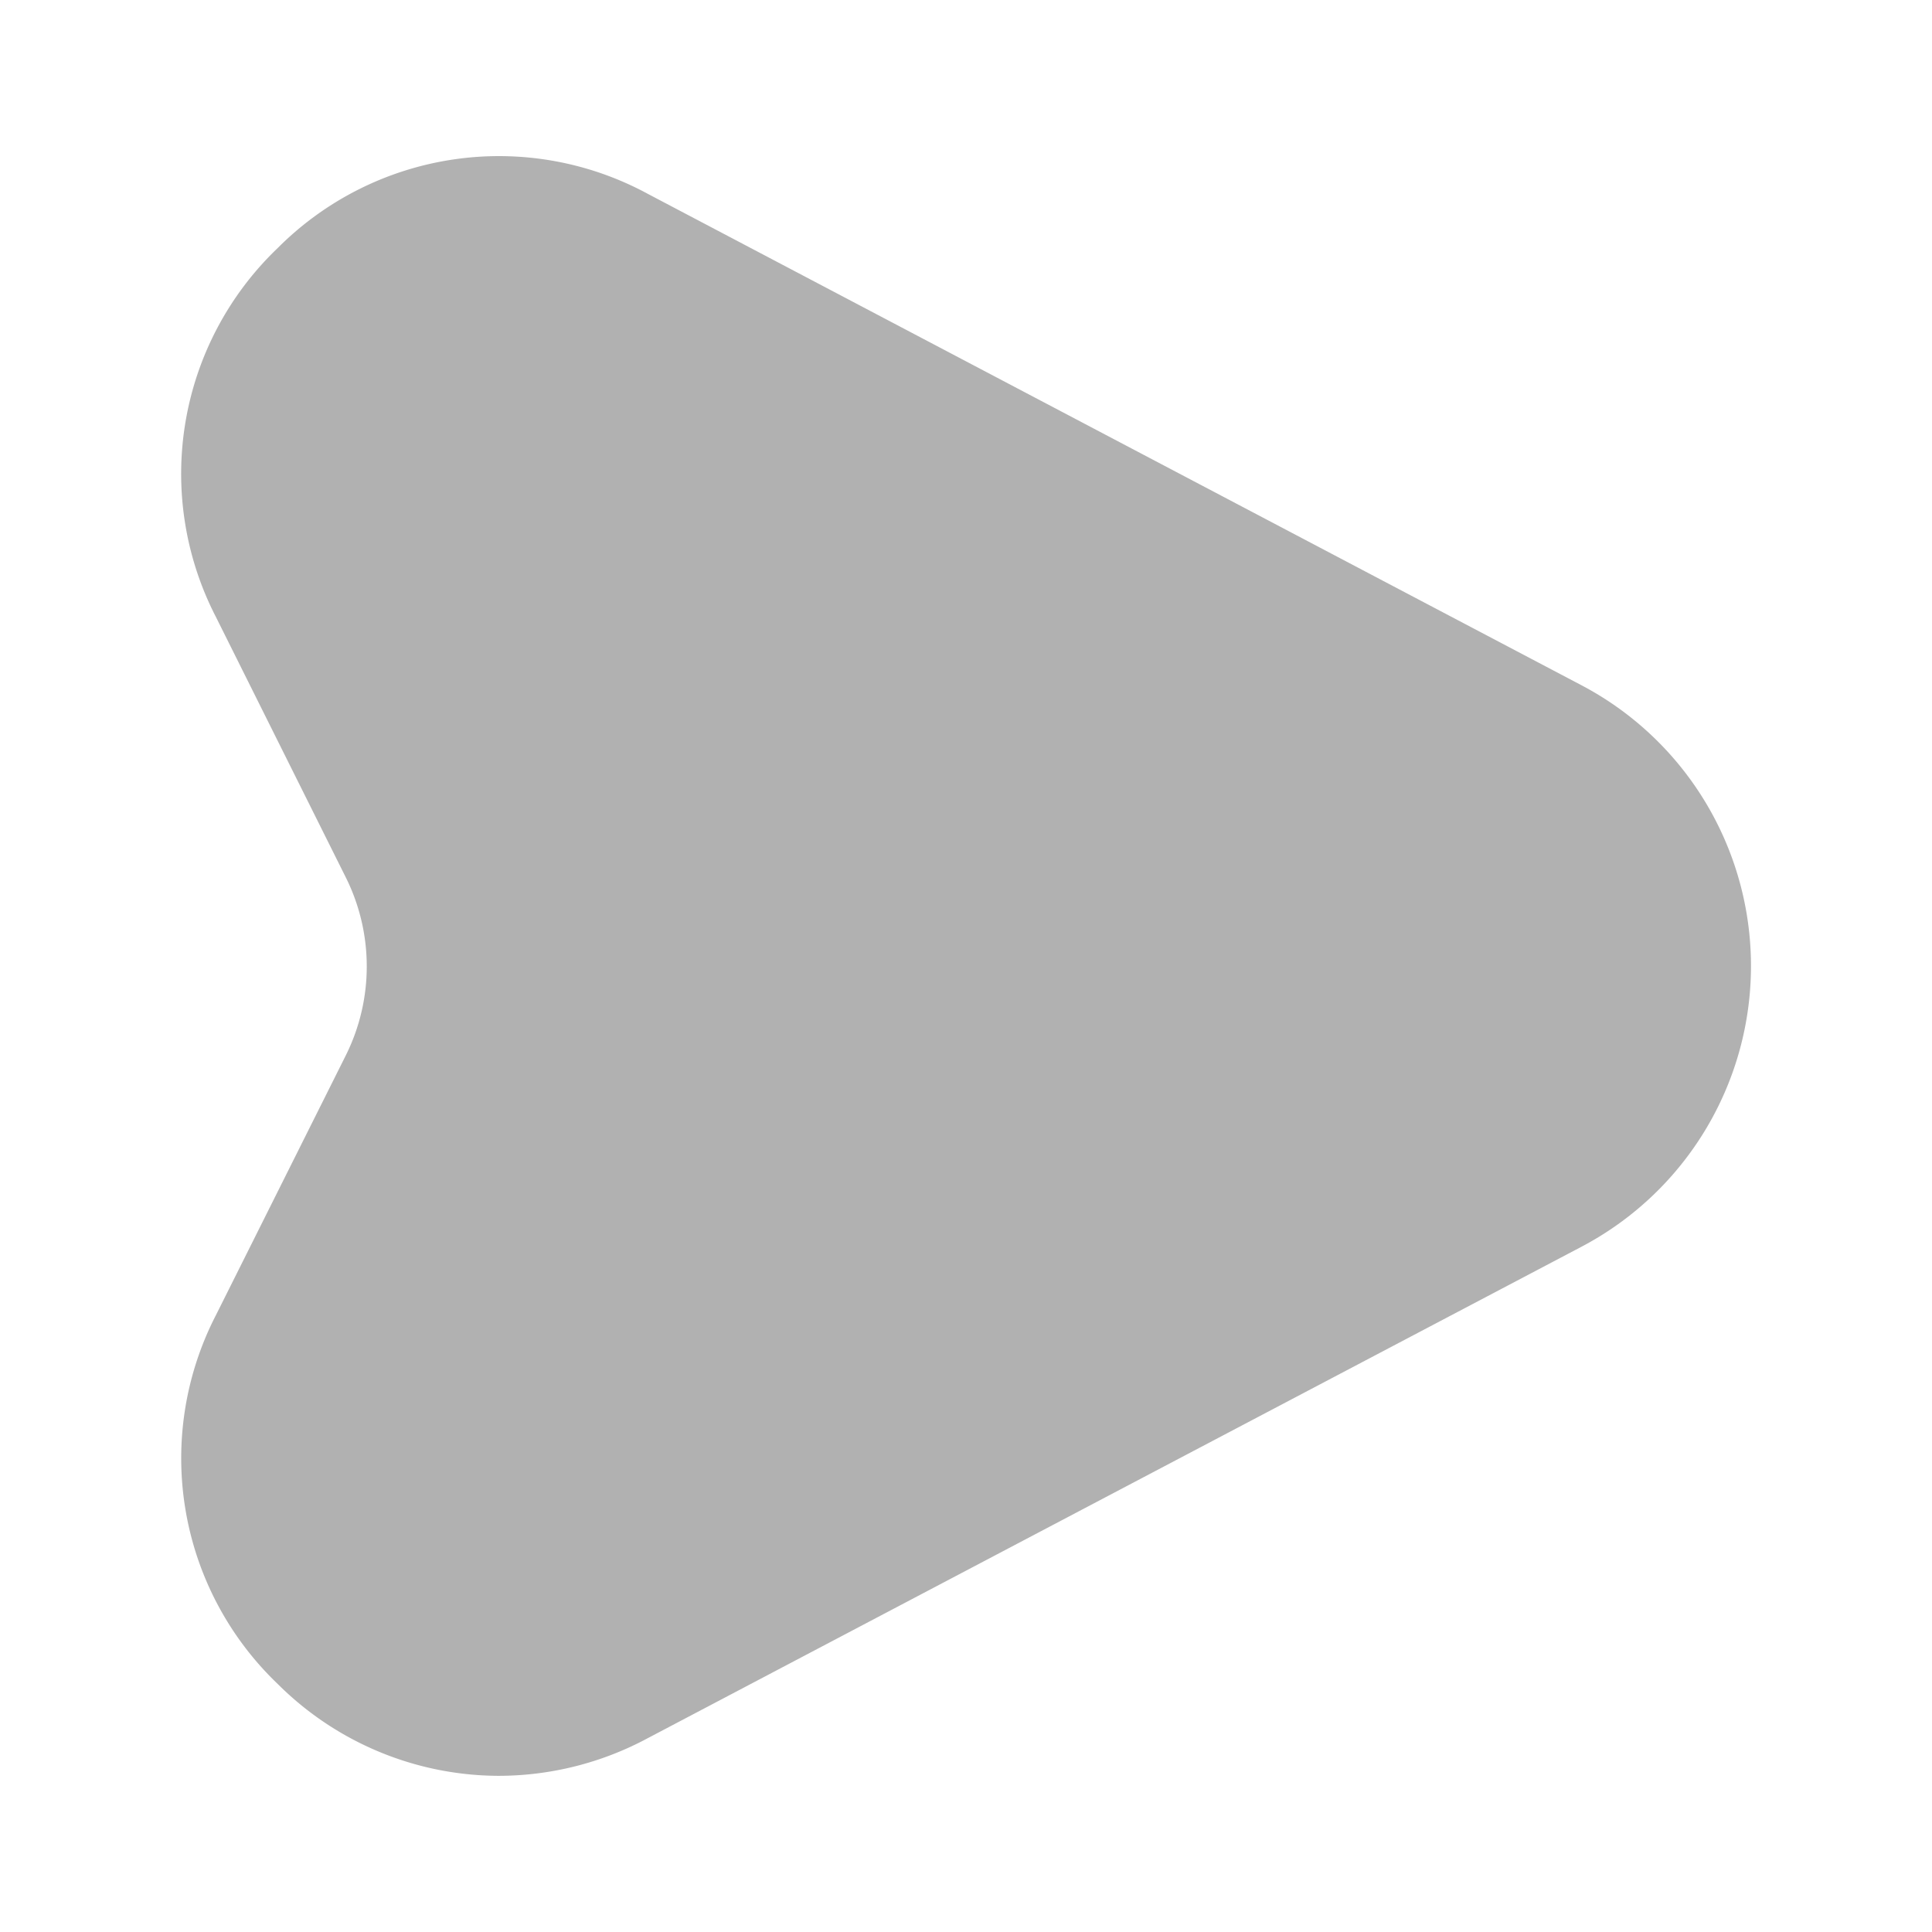 <svg xmlns="http://www.w3.org/2000/svg" width="24" height="24" viewBox="0 0 24 24">
  <g id="vuesax_outline_direct-right" data-name="vuesax/outline/direct-right" transform="translate(-428 -252)">
    <g id="direct-right">
      <path id="Vector" d="M3.939,20.12A3.9,3.9,0,0,1,1.2,18.98a3.879,3.879,0,0,1-.77-4.58l1.62-3.24a2.479,2.479,0,0,0,0-2.19L.429,5.72A3.879,3.879,0,0,1,1.2,1.14,3.88,3.88,0,0,1,5.8.47l11.59,6.1a3.941,3.941,0,0,1,0,6.98L5.8,19.65A3.921,3.921,0,0,1,3.939,20.12Z" transform="translate(430.251 253.94)" fill="#b1b1b1"/>
      <path id="Vector-2" data-name="Vector" d="M0,0H24V24H0Z" transform="translate(428 252)" fill="none" opacity="0"/>
    </g>
  </g>
</svg>
